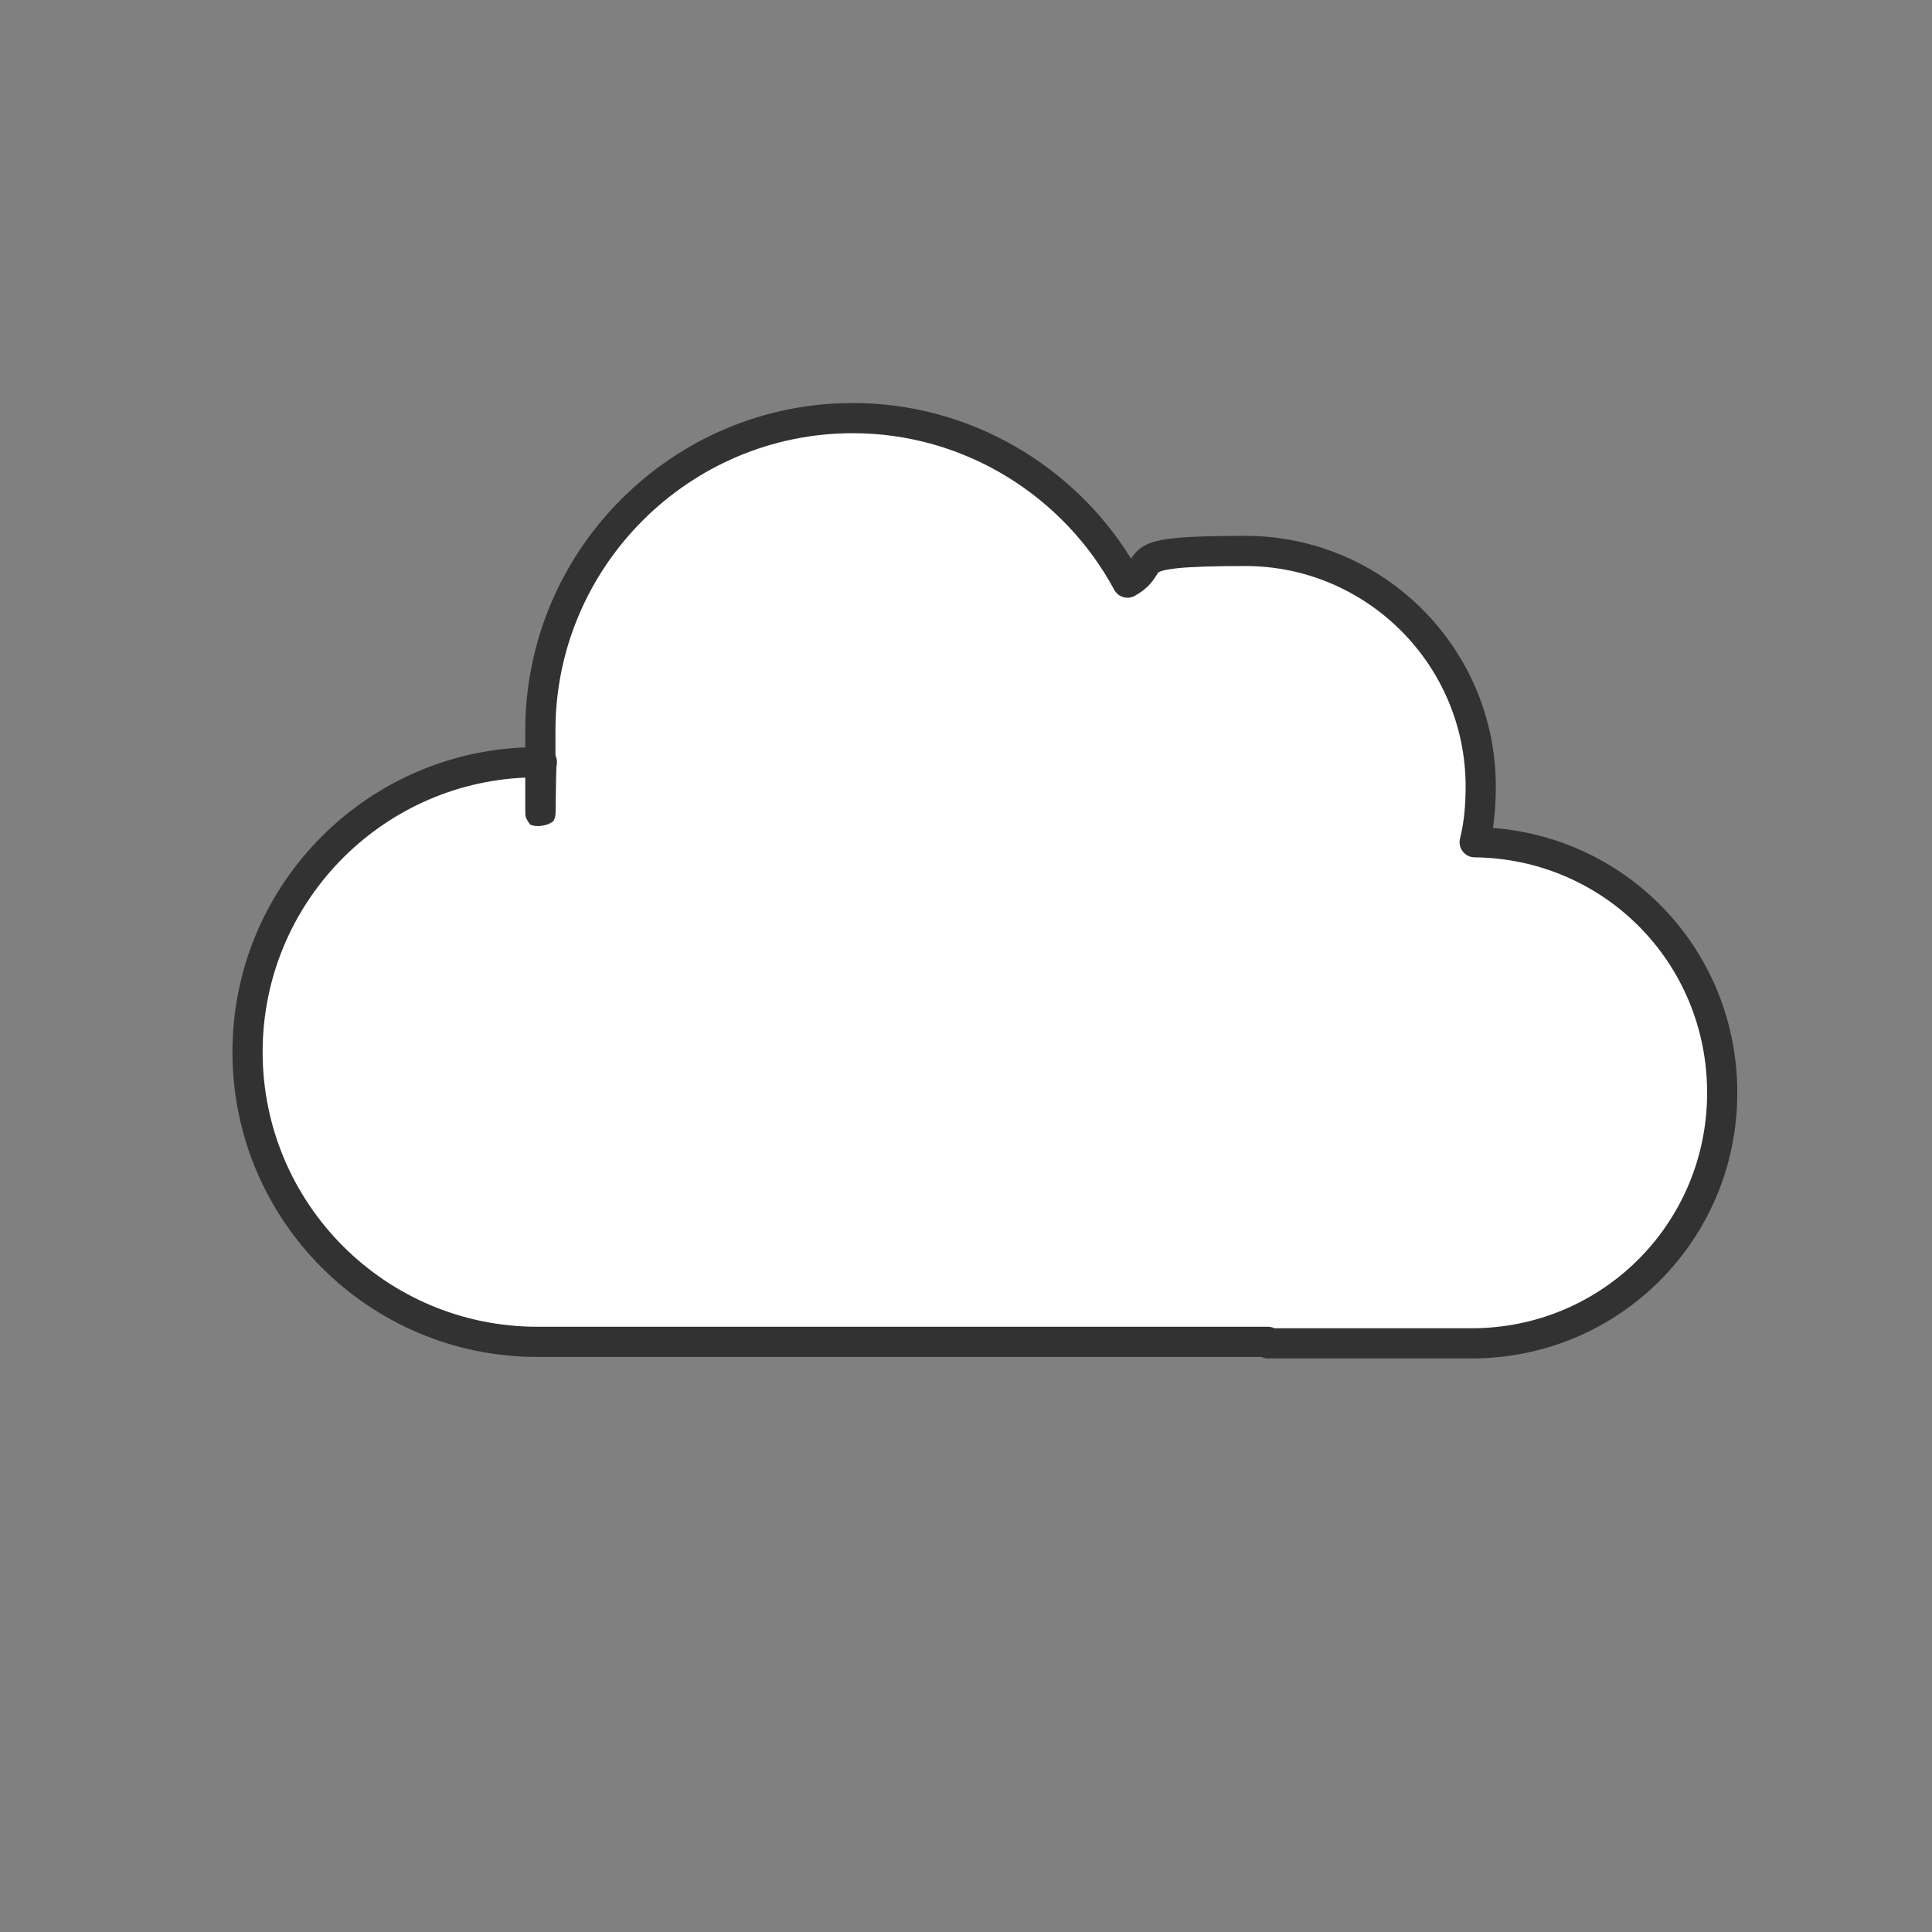 <svg width="80" height="80" viewBox="0 0 80 80" fill="none" xmlns="http://www.w3.org/2000/svg">
<rect x="0" y="0" width="80" height="80" fill="#808080" stroke="none"/>
<path d="M52.5 55.625H60.938C66.688 55.625 71.312 51 71.312 45.25C71.312 39.5 66.75 34.938 61.062 34.875C61.25 34.125 61.312 33.375 61.312 32.562C61.312 27.188 56.938 22.812 51.562 22.812C46.188 22.812 48.125 23.312 46.688 24.125C44.5 20.062 40.188 17.312 35.312 17.312C28.188 17.312 22.375 23.125 22.375 30.25C22.375 37.375 22.375 31.125 22.438 31.562C22.375 31.562 22.312 31.562 22.25 31.562C15.625 31.562 10.25 36.938 10.25 43.562C10.25 50.188 15.625 55.562 22.25 55.562C28.875 55.562 22.312 55.562 22.375 55.562H29.125H52.5V55.625Z" fill="white"/>
<path fill-rule="evenodd" clip-rule="evenodd" d="M21.75 30.25C21.75 22.78 27.842 16.688 35.312 16.688C40.143 16.688 44.444 19.261 46.837 23.135C46.919 23.001 47.068 22.788 47.32 22.632C47.633 22.439 48.063 22.342 48.673 22.281C49.302 22.219 50.215 22.188 51.562 22.188C57.283 22.188 61.938 26.842 61.938 32.562C61.938 33.15 61.906 33.718 61.819 34.283C67.494 34.723 71.938 39.411 71.938 45.25C71.938 51.345 67.033 56.25 60.938 56.25H52.5C52.402 56.25 52.31 56.227 52.227 56.188H22.25C15.28 56.188 9.625 50.533 9.625 43.562C9.625 36.76 15.011 31.21 21.75 30.947C21.75 30.73 21.75 30.498 21.75 30.25ZM21.75 32.198C15.702 32.46 10.875 37.45 10.875 43.562C10.875 49.842 15.97 54.938 22.25 54.938H52.5C52.598 54.938 52.69 54.96 52.773 55H60.938C66.342 55 70.688 50.655 70.688 45.25C70.688 39.844 66.402 35.559 61.056 35.5C60.864 35.498 60.685 35.408 60.568 35.257C60.451 35.105 60.41 34.909 60.456 34.723C60.627 34.038 60.688 33.343 60.688 32.562C60.688 27.533 56.592 23.438 51.562 23.438C50.223 23.438 49.362 23.469 48.797 23.525C48.214 23.584 48.031 23.662 47.977 23.696C47.97 23.7 47.967 23.701 47.963 23.704C47.951 23.712 47.946 23.73 47.824 23.917C47.67 24.155 47.45 24.412 46.995 24.669C46.849 24.752 46.675 24.772 46.514 24.726C46.353 24.679 46.217 24.569 46.137 24.421C44.054 20.553 39.949 17.938 35.312 17.938C28.533 17.938 23 23.47 23 30.25C23 30.63 23 30.972 23 31.279C23.002 31.283 23.003 31.286 23.004 31.288C23.005 31.289 23.005 31.29 23.005 31.29C23.025 31.335 23.035 31.373 23.04 31.39C23.049 31.427 23.054 31.459 23.056 31.474C23.069 31.56 23.063 31.647 23.04 31.729C23.035 31.835 23.03 31.997 23.026 32.188C23.019 32.544 23.013 32.979 23.009 33.29C23.009 33.337 23.008 33.381 23.008 33.422C23.007 33.499 23.006 33.564 23.005 33.612C23.005 33.614 23.005 33.617 23.005 33.62C23.005 33.648 23.004 33.709 23 33.745C22.999 33.751 22.996 33.781 22.988 33.817C22.982 33.843 22.954 33.925 22.927 33.98C22.808 34.135 22.286 34.3 21.957 34.144C21.869 34.045 21.788 33.887 21.774 33.843C21.769 33.822 21.762 33.787 21.76 33.774C21.757 33.752 21.755 33.735 21.755 33.73C21.753 33.71 21.753 33.691 21.753 33.687C21.752 33.672 21.752 33.651 21.752 33.629C21.752 33.581 21.751 33.507 21.751 33.401C21.75 33.171 21.75 32.786 21.75 32.198Z" fill="#323233"/>
</svg>
